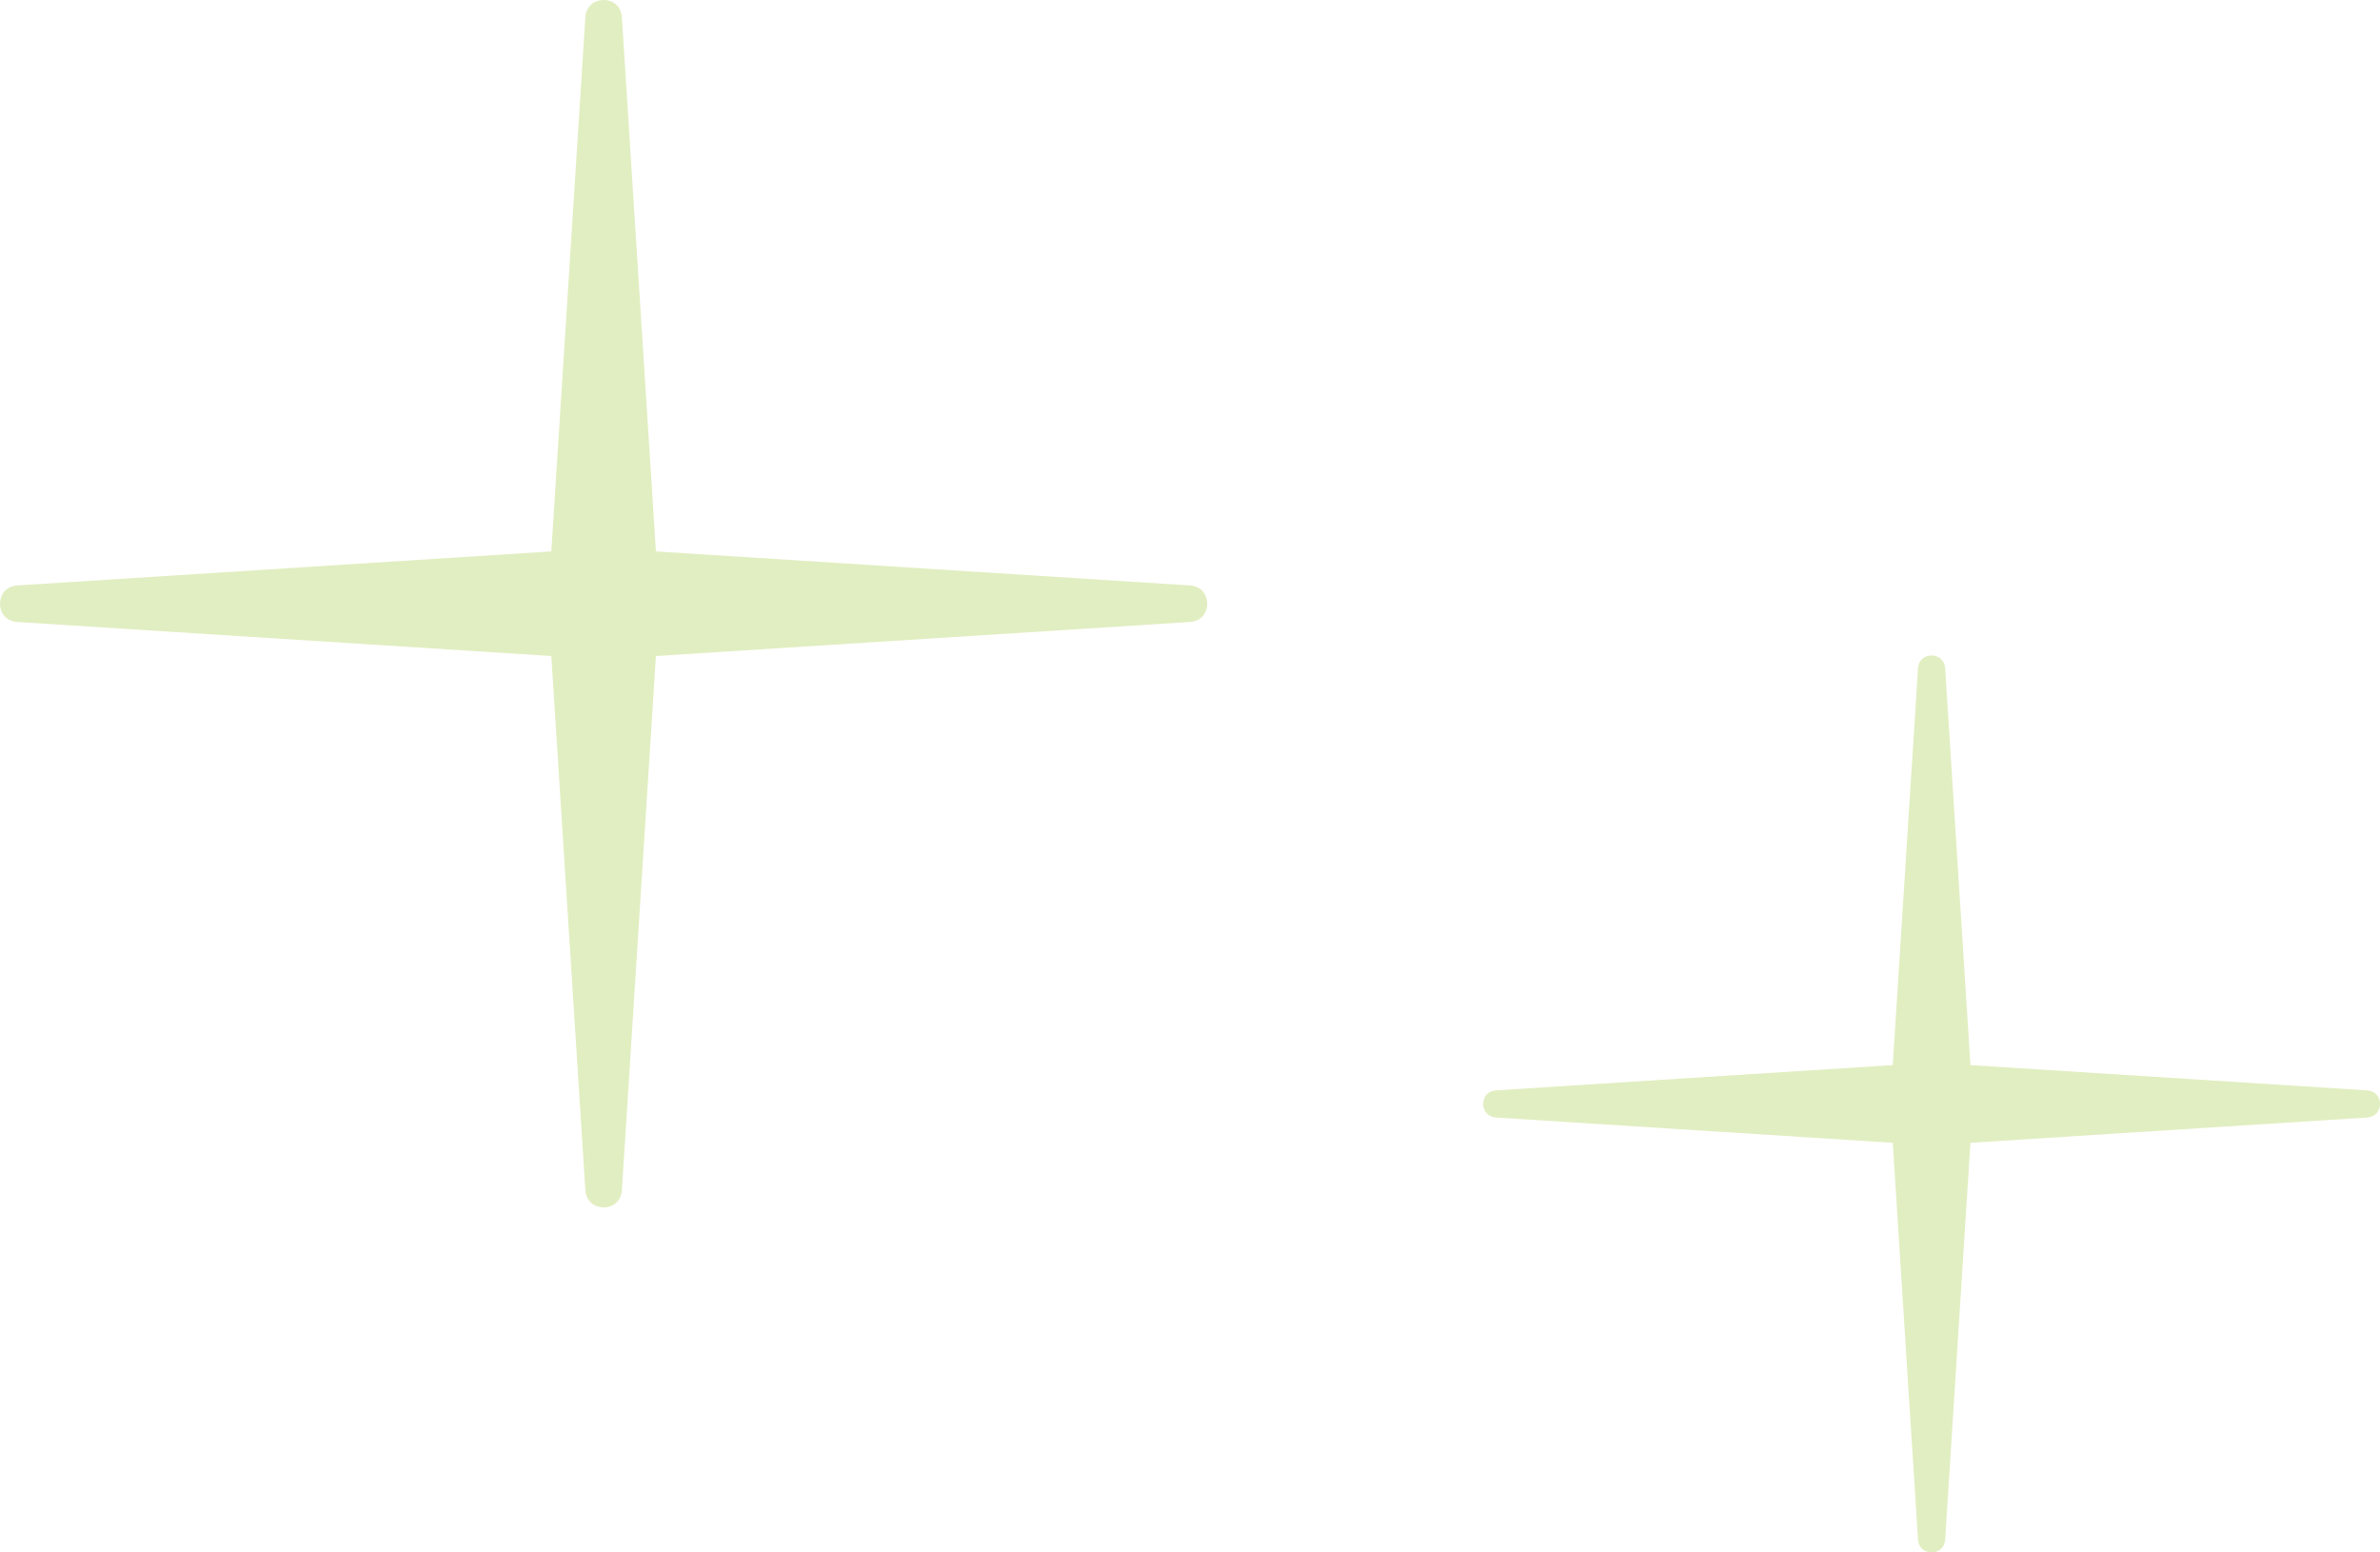 <svg width="69" height="45" viewBox="0 0 69 45" fill="none" xmlns="http://www.w3.org/2000/svg">
<path d="M16.971 0.494C17.018 -0.165 17.982 -0.165 18.029 0.494L19.016 15.984L34.506 16.971C35.164 17.018 35.164 17.982 34.506 18.029L19.016 19.016L18.029 34.506C17.982 35.164 17.018 35.164 16.971 34.506L15.984 19.016L0.494 18.029C-0.165 17.982 -0.165 17.018 0.494 16.971L15.984 15.984L16.971 0.494Z" fill="#E1EEC1"/>
<path d="M55.607 19.367C55.642 18.878 56.358 18.878 56.393 19.367L57.126 30.874L68.633 31.607C69.122 31.642 69.122 32.358 68.633 32.393L57.126 33.126L56.393 44.633C56.358 45.122 55.642 45.122 55.607 44.633L54.874 33.126L43.367 32.393C42.878 32.358 42.878 31.642 43.367 31.607L54.874 30.874L55.607 19.367Z" fill="#E1EEC1"/>
</svg>
